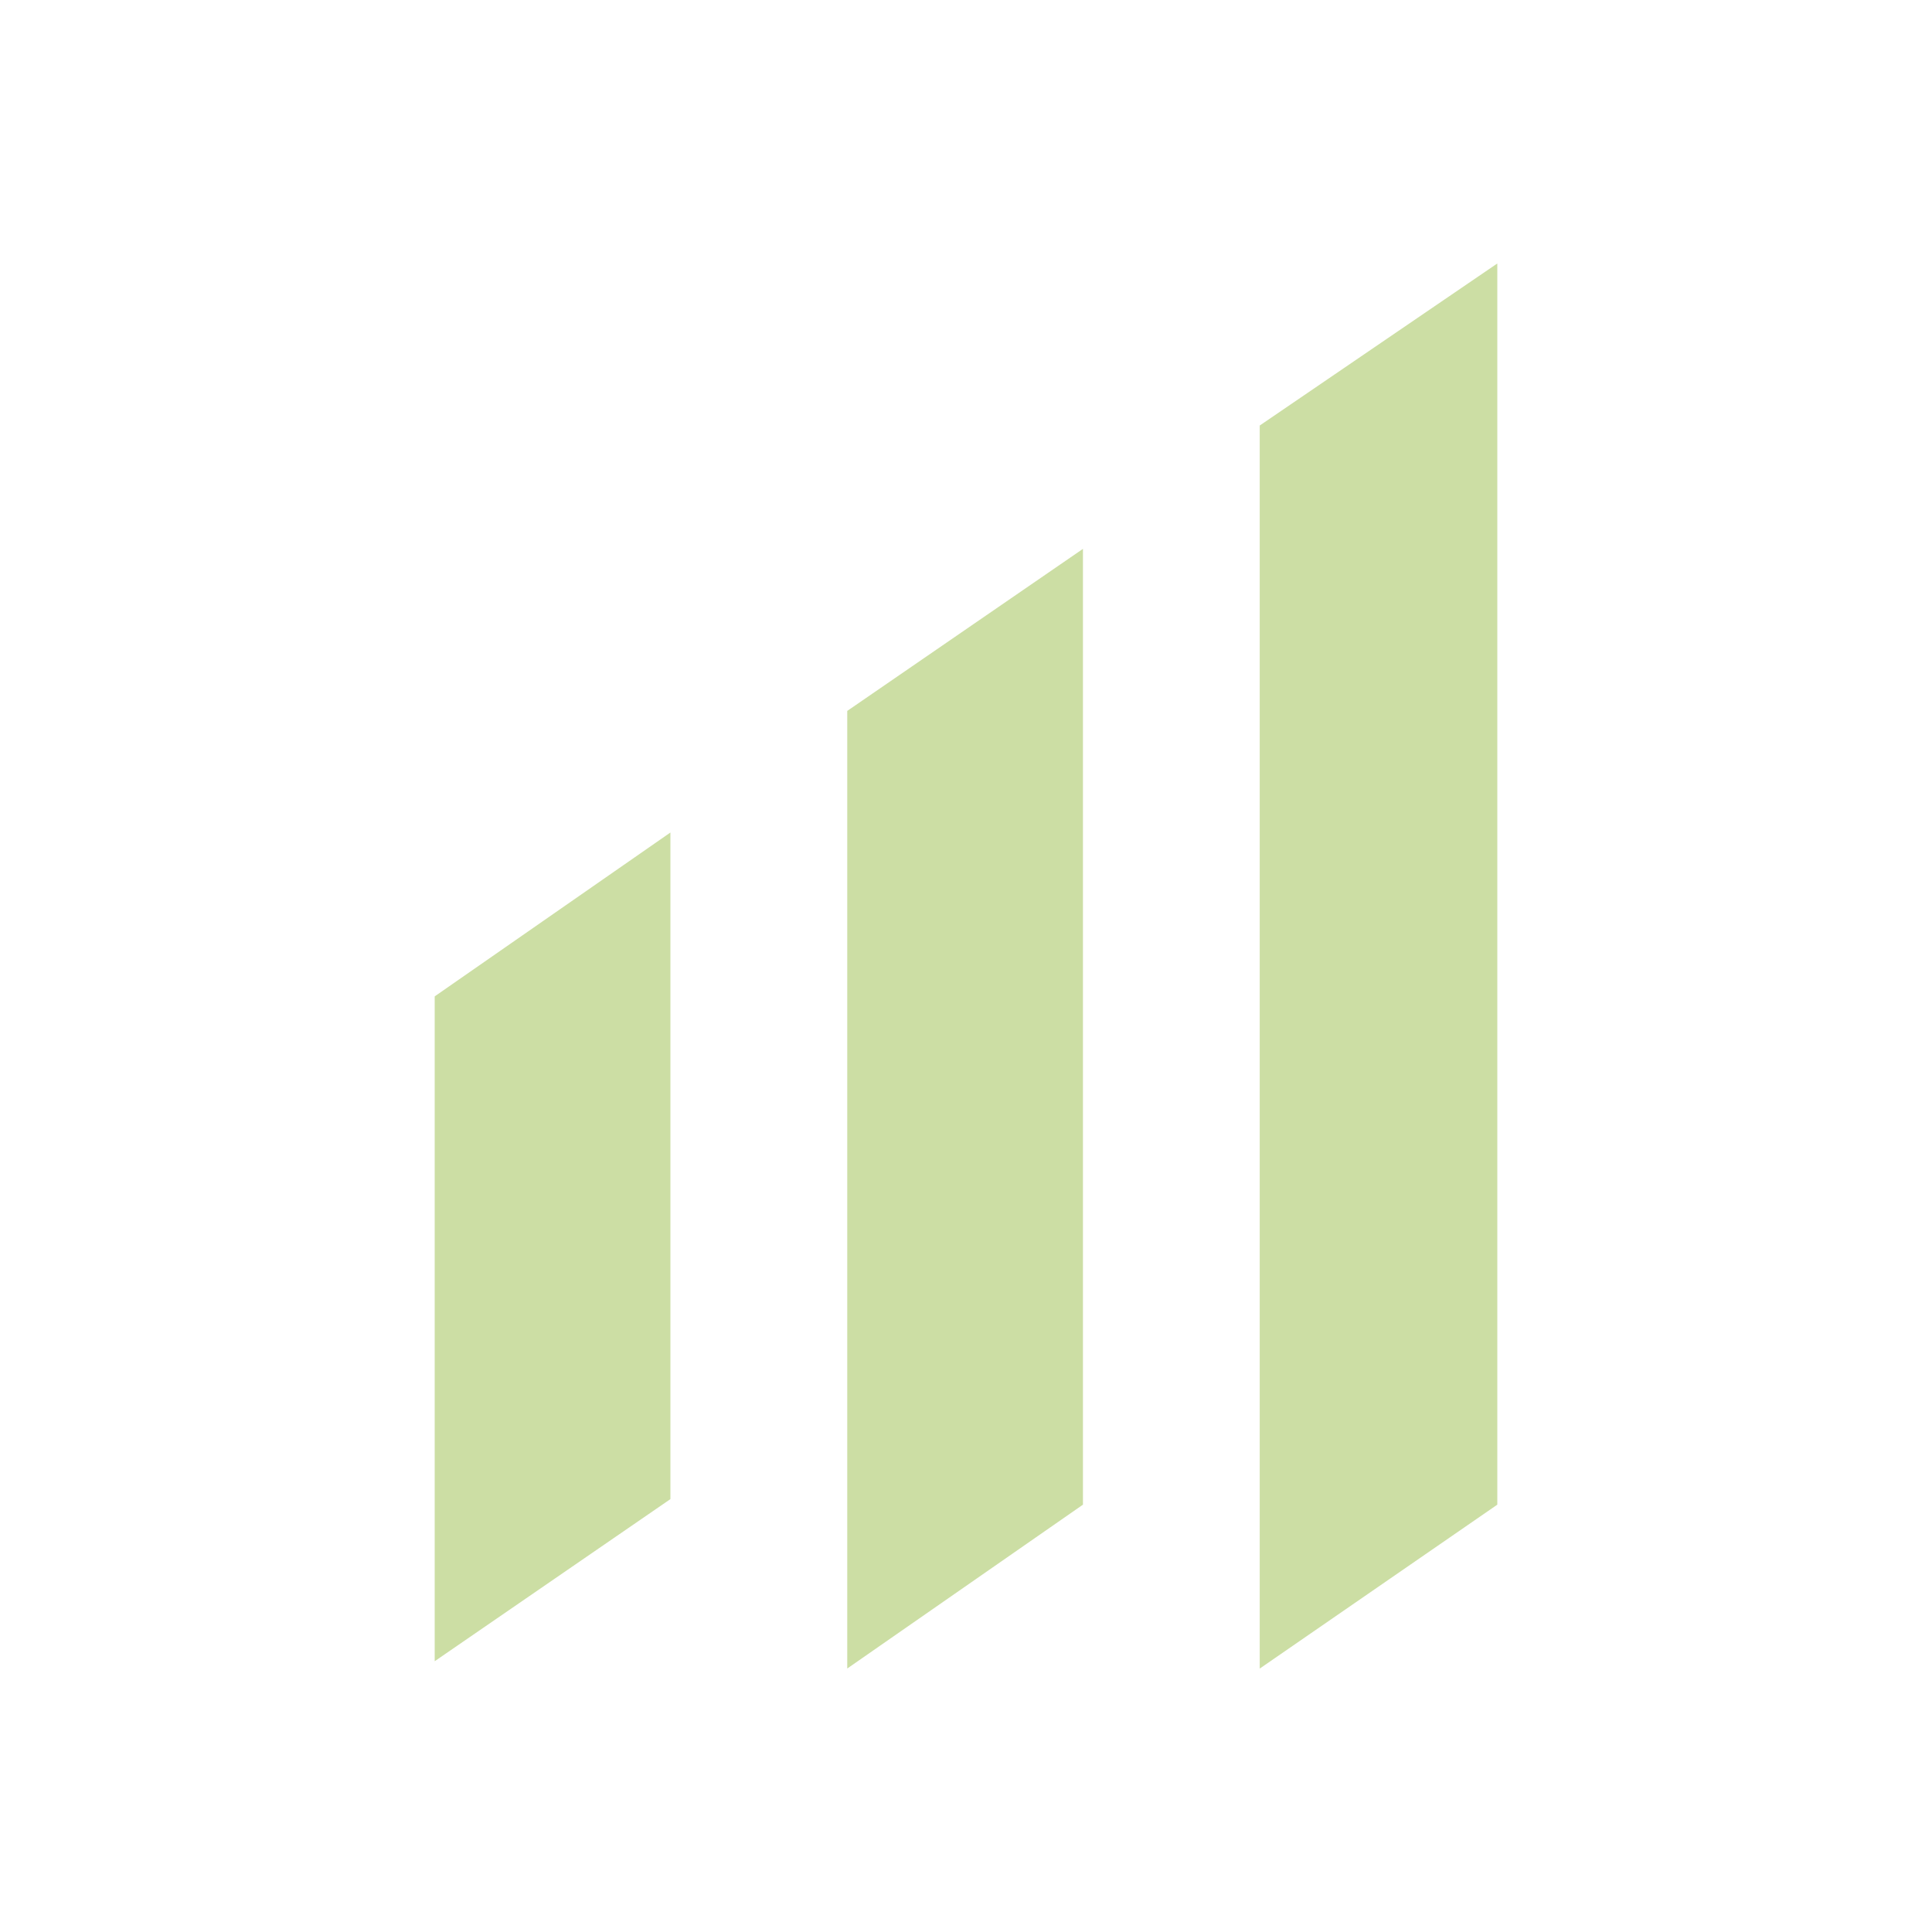 <svg width="32" height="32" viewBox="0 0 32 32" fill="none" xmlns="http://www.w3.org/2000/svg">
<path d="M7.2 27.515L11.104 24.83V13.789L7.2 16.503V27.515Z" fill="#CCDEA4"/>
<path d="M14.033 27.636L17.937 24.922V9.091L14.033 11.775V27.636Z" fill="#CCDEA4"/>
<path d="M20.865 7.048V27.637L24.8 24.922V4.364L20.865 7.048Z" fill="#CCDEA4"/>
</svg>
